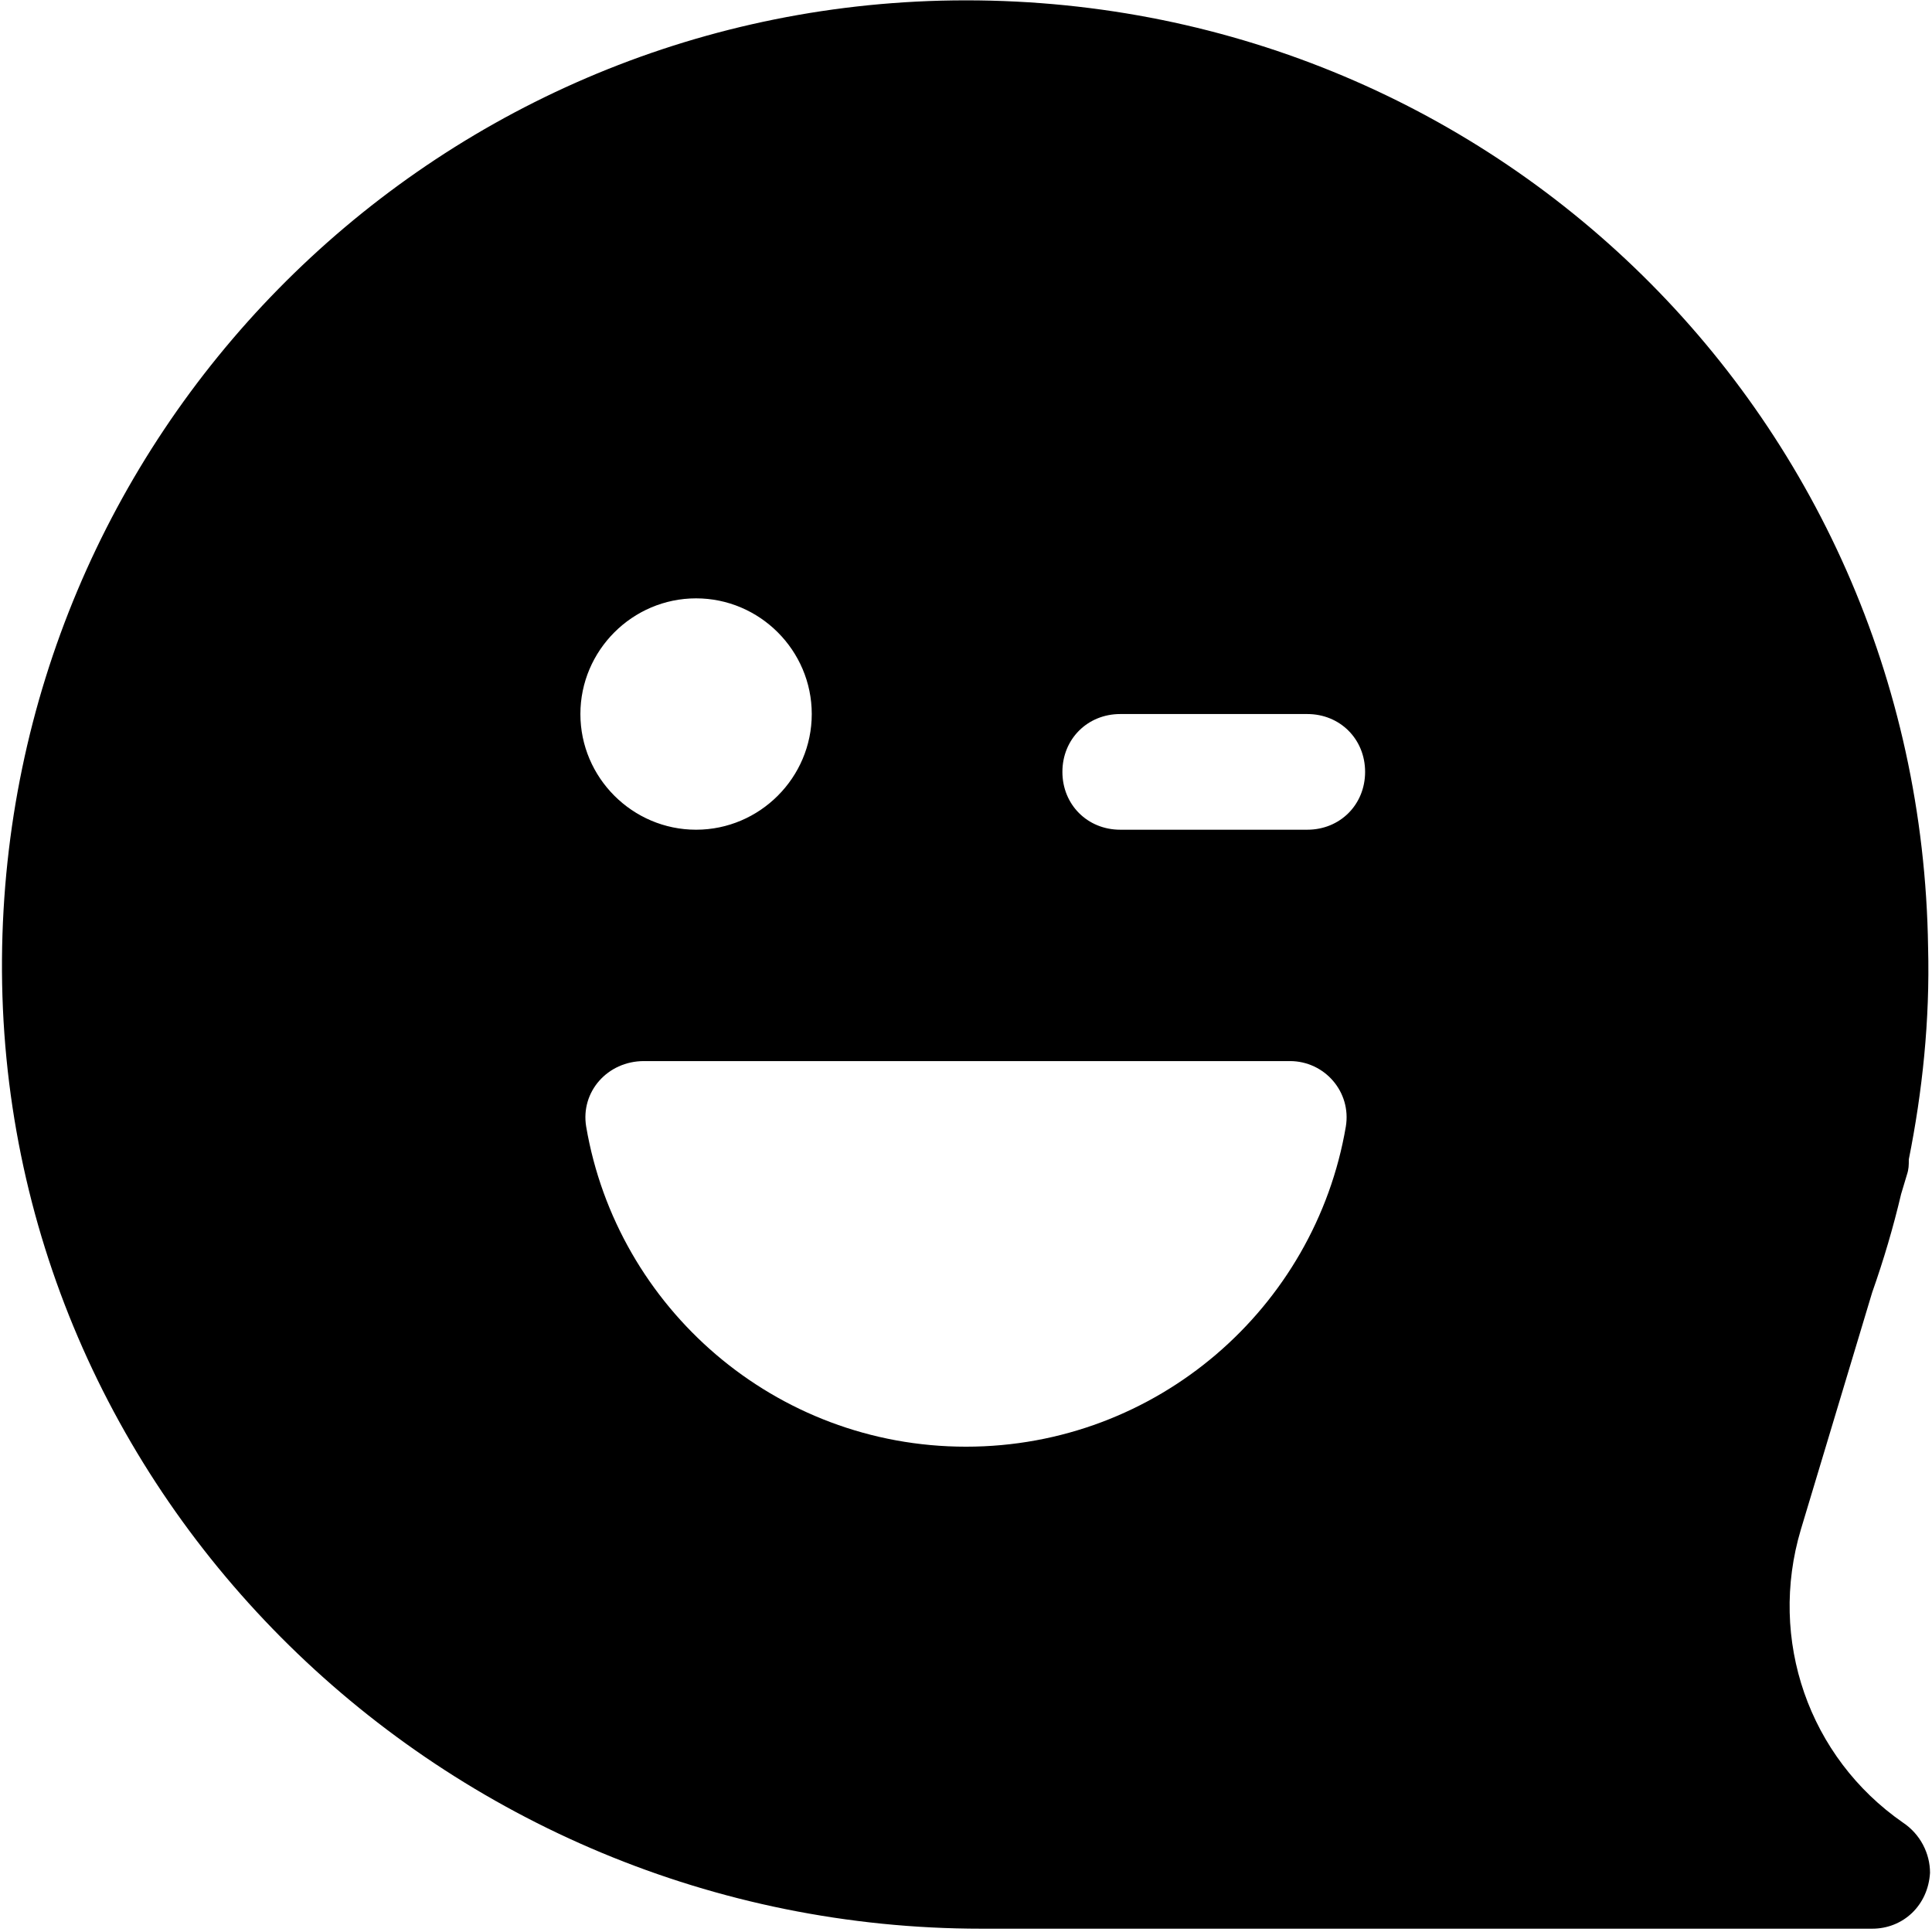 <svg width="548" height="548" viewBox="0 0 548 548" fill="none" xmlns="http://www.w3.org/2000/svg">
<path d="M531.031 366.594C534.313 357.297 537.047 348 539.235 338.703L540.875 333.234C541.422 331.594 541.422 330.5 541.422 328.859C545.25 309.719 547.438 289.484 546.891 268.703C544.703 116.125 420.016 -3.641 266.891 0.187C119.781 4.016 1.656 123.781 0.563 271.984C-0.531 424.562 126.344 547.062 278.375 547.062H531.031C539.781 547.062 546.891 540.5 547.438 531.203C547.438 525.734 544.703 520.266 539.781 516.984C512.985 498.391 501.5 465.031 510.797 433.859L531.031 366.594ZM197.438 169.719C215.485 169.719 230.25 184.484 230.25 202.531C230.25 220.578 215.485 235.344 197.438 235.344C179.391 235.344 164.625 220.578 164.625 202.531C164.625 184.484 179.391 169.719 197.438 169.719ZM381.735 319.562C372.985 370.969 328.141 410.344 274 410.344C219.86 410.344 175.016 370.969 166.266 319.562C164.625 309.719 172.281 300.969 182.672 300.969H365.875C375.719 300.969 383.375 309.719 381.735 319.562ZM370.797 235.344H317.75C308.453 235.344 301.344 228.234 301.344 218.937C301.344 209.641 308.453 202.531 317.75 202.531H370.797C380.094 202.531 387.203 209.641 387.203 218.937C387.203 228.234 380.094 235.344 370.797 235.344Z" fill="black"/>
</svg>
